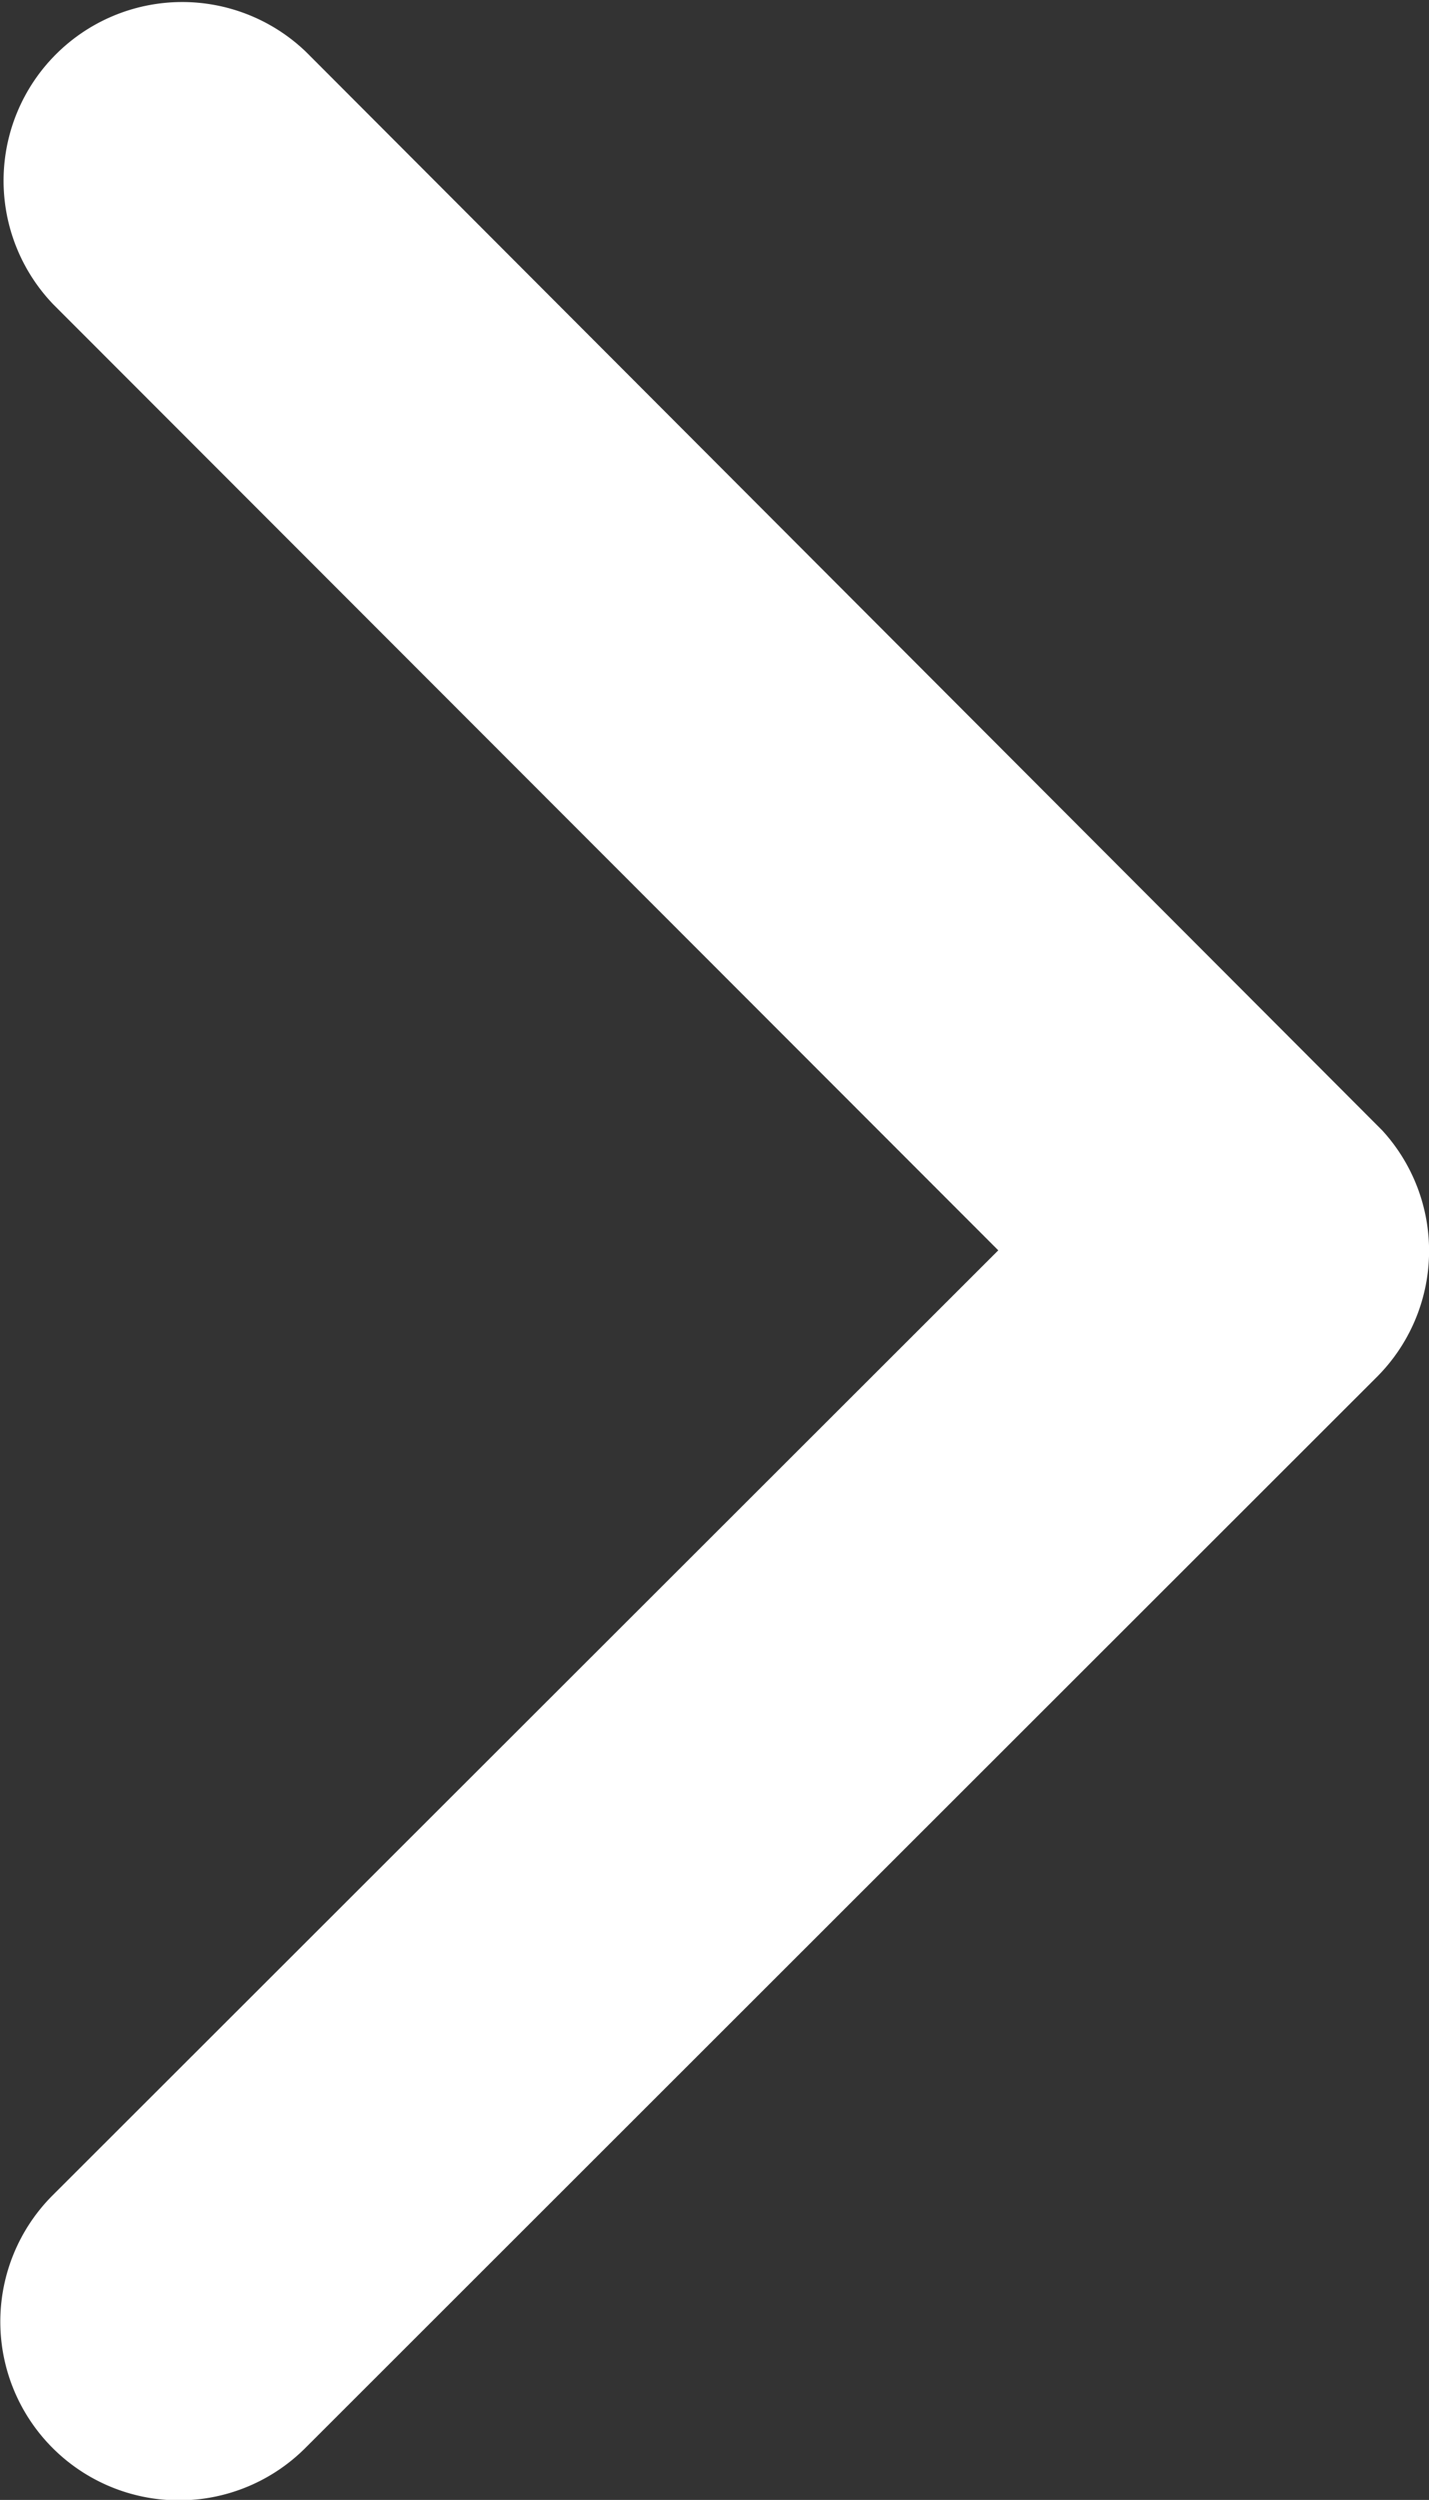 <?xml version="1.0" encoding="UTF-8"?>
<svg xmlns="http://www.w3.org/2000/svg" width="19.382" height="33.902" viewBox="0 0 19.382 33.902">
  <rect x="0" y="0" width="19.382" height="33.902" fill="#333333" stroke="none"/>
  <path id="Icon_ionic-ios-arrow-back" data-name="Icon ionic-ios-arrow-back" d="M17.093,23.14,29.921,10.323A2.423,2.423,0,0,0,26.49,6.9L11.956,21.425a2.418,2.418,0,0,0-.071,3.341L26.479,39.389a2.423,2.423,0,0,0,3.431-3.421Z" transform="translate(30.633 40.096) rotate(180)" fill="#fff"></path>
</svg>
